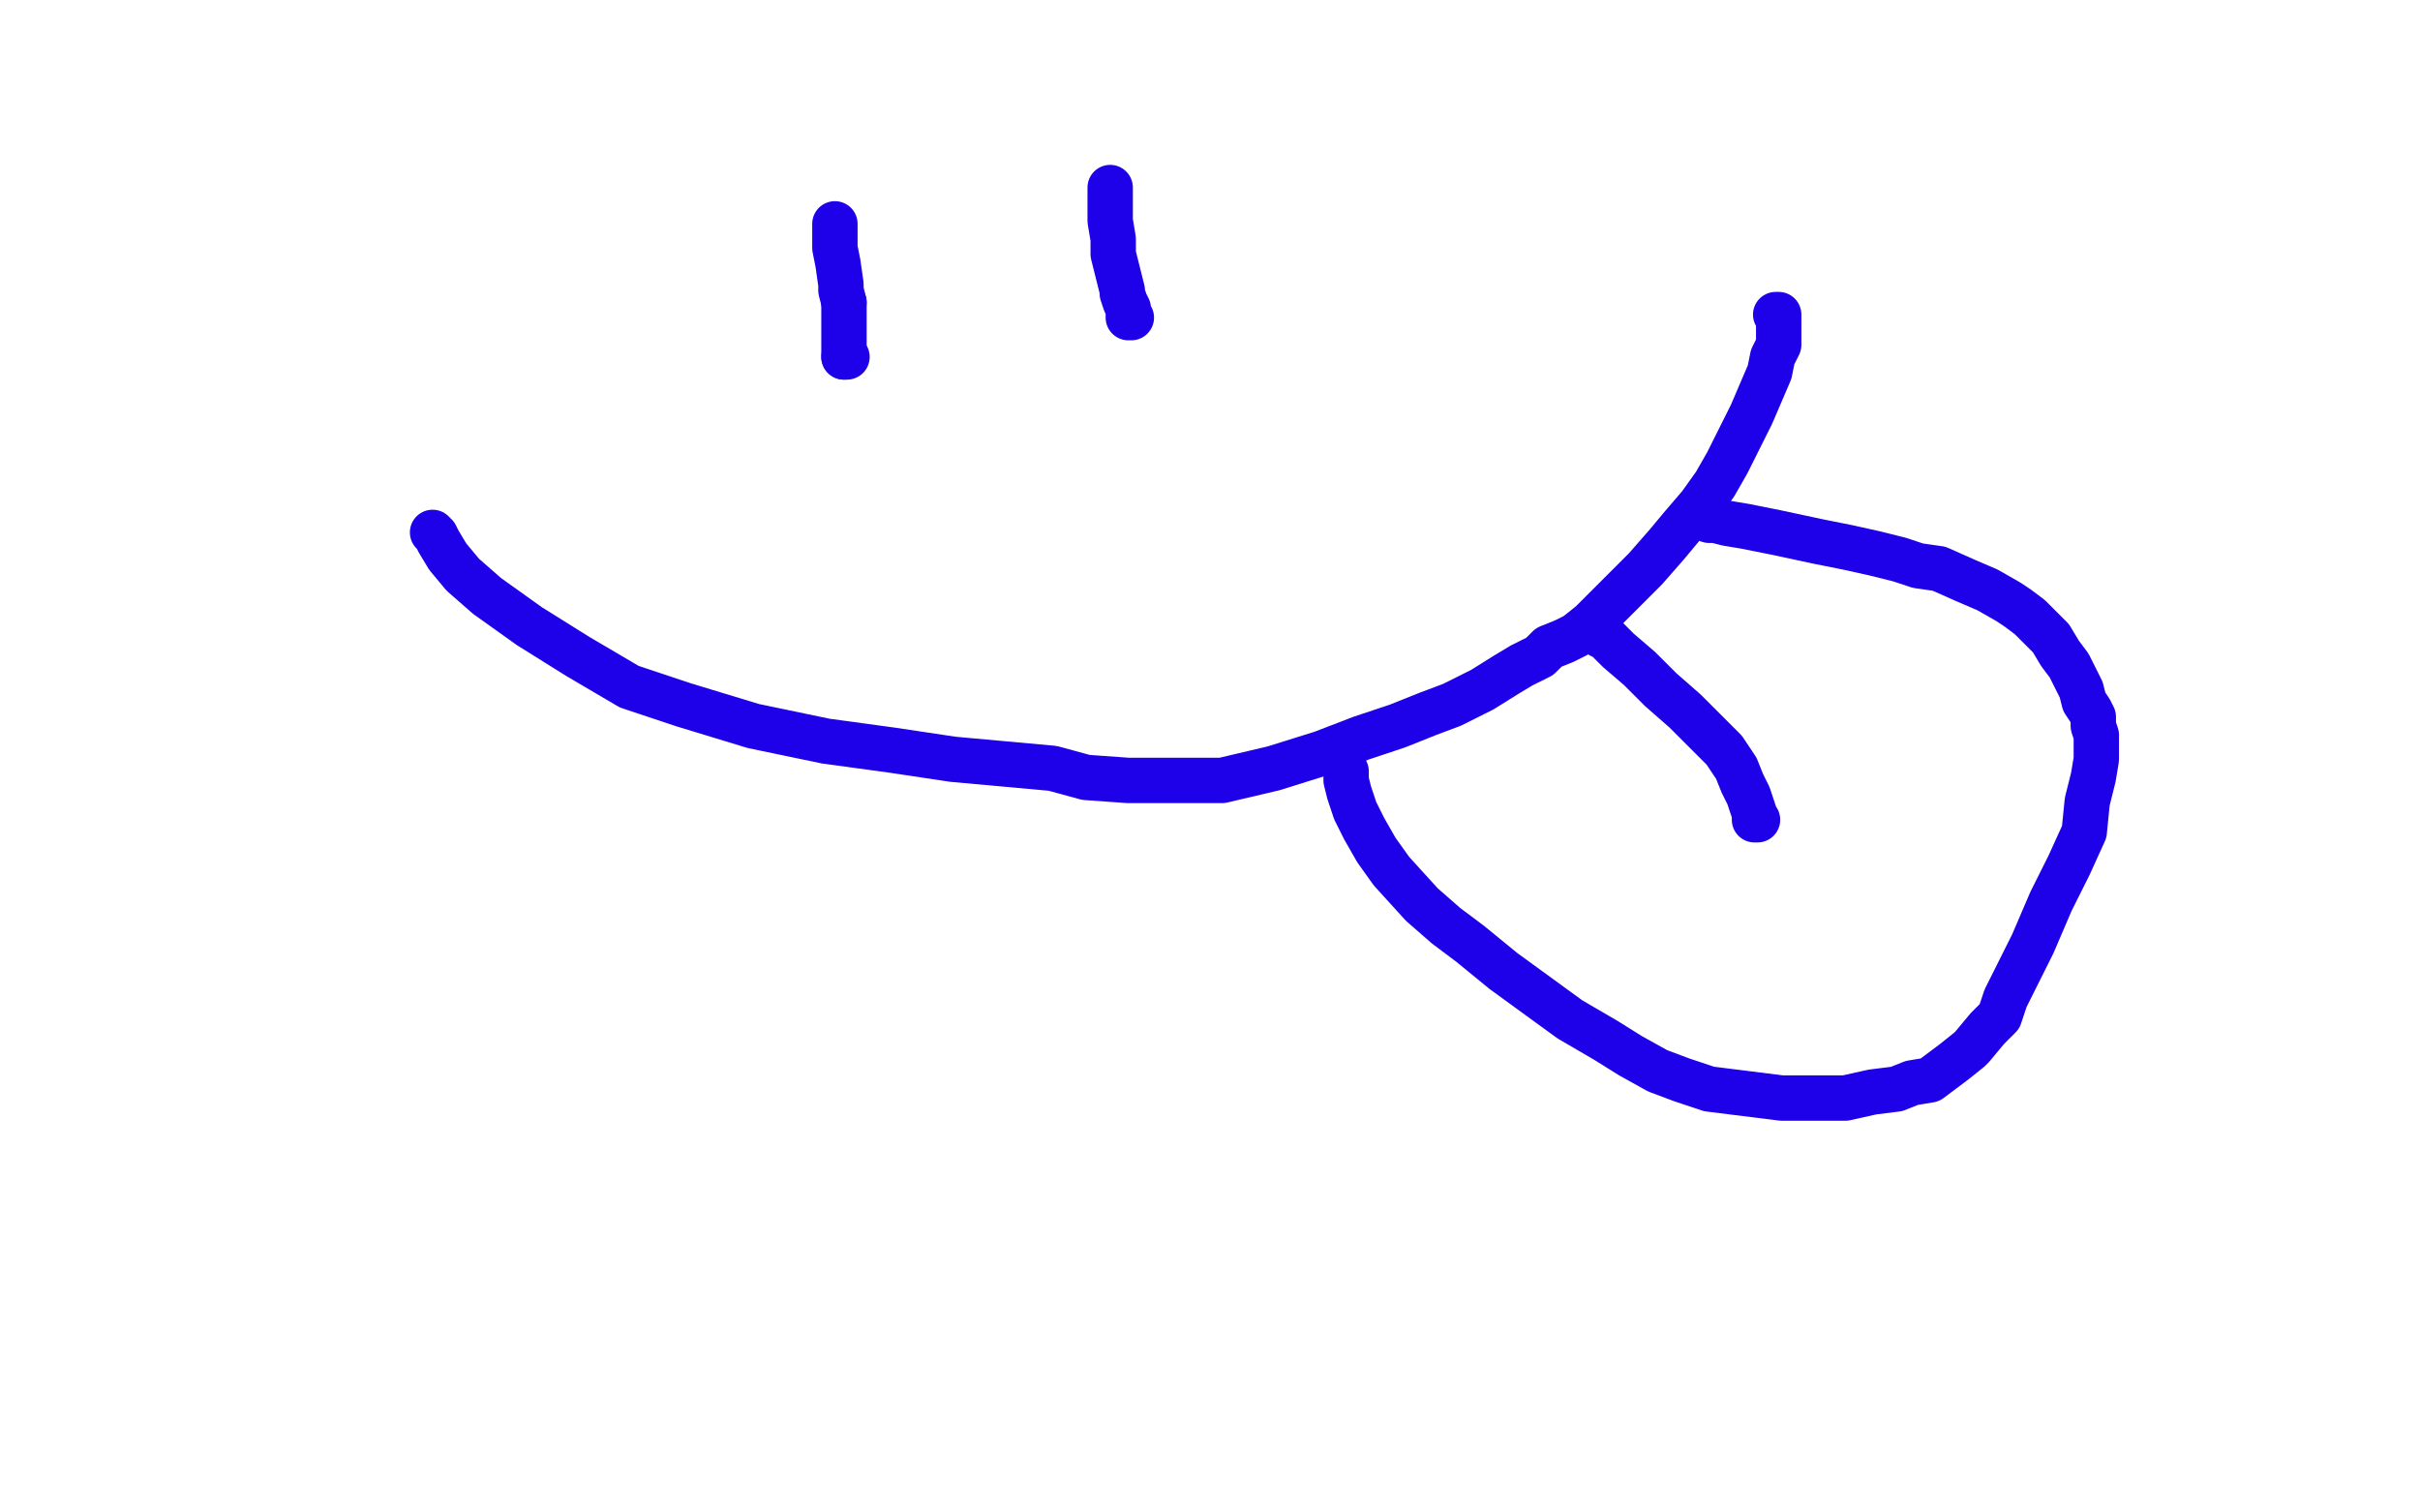 <?xml version="1.0" standalone="no"?>
<!DOCTYPE svg PUBLIC "-//W3C//DTD SVG 1.1//EN"
"http://www.w3.org/Graphics/SVG/1.1/DTD/svg11.dtd">

<svg width="800" height="500" version="1.1" xmlns="http://www.w3.org/2000/svg" xmlns:xlink="http://www.w3.org/1999/xlink" style="stroke-antialiasing: false"><desc>This SVG has been created on https://colorillo.com/</desc><rect x='0' y='0' width='800' height='500' style='fill: rgb(255,255,255); stroke-width:0' /><polyline points="279,100 279,107 279,108 279,112 279,116 279,118" style="fill: none; stroke: #1e00e9; stroke-width: 15; stroke-linejoin: round; stroke-linecap: round; stroke-antialiasing: false; stroke-antialias: 0; opacity: 1.0"/>
<polyline points="276,74 276,75 276,75 276,77 276,77 276,82 276,82 277,87 277,87 278,94 278,94 278,96 278,96 279,100 279,100" style="fill: none; stroke: #1e00e9; stroke-width: 15; stroke-linejoin: round; stroke-linecap: round; stroke-antialiasing: false; stroke-antialias: 0; opacity: 1.0"/>
<polyline points="279,118 280,118" style="fill: none; stroke: #1e00e9; stroke-width: 15; stroke-linejoin: round; stroke-linecap: round; stroke-antialiasing: false; stroke-antialias: 0; opacity: 1.0"/>
<polyline points="367,62 367,64 367,64 367,66 367,66 367,67 367,67 367,73 367,73 368,79 368,79 368,84 368,84 369,88 369,88 371,96 371,97 372,100 373,102 373,103 373,104 373,105 374,105" style="fill: none; stroke: #1e00e9; stroke-width: 15; stroke-linejoin: round; stroke-linecap: round; stroke-antialiasing: false; stroke-antialias: 0; opacity: 1.0"/>
<polyline points="143,176 144,177 144,177 145,179 145,179 148,184 148,184 153,190 153,190 161,197 161,197 175,207 175,207 191,217 191,217 208,227 226,233 249,240 273,245 295,248 315,251 337,253 348,254 359,257 373,258 386,258 404,258 421,254 437,249 450,244 462,240 472,236 480,233 490,228 498,223 503,220 509,217 512,214 517,212 521,210 526,206 529,203 533,199 541,191 544,188 551,180 556,174 562,167 567,160 571,153 575,145 579,137 582,130 585,123 586,118 588,114 588,111 588,107 588,105 588,104 587,104" style="fill: none; stroke: #1e00e9; stroke-width: 15; stroke-linejoin: round; stroke-linecap: round; stroke-antialiasing: false; stroke-antialias: 0; opacity: 1.0"/>
<polyline points="445,255 445,256 445,256 445,258 445,258 446,262 446,262 448,268 448,268 451,274 451,274 455,281 455,281 460,288 460,288 470,299 478,306 486,312 497,321 508,329 519,337 531,344 539,349 548,354 556,357 565,360 573,361 589,363 599,363 610,363 619,361 627,360 632,358 638,357 642,354 646,351 651,347 652,346 657,340 661,336 663,330 667,322 672,312 678,298 684,286 689,275 690,265 692,257 693,251 693,248 693,245 693,243 692,240 692,237 691,235 689,232 688,228 686,224 684,220 681,216 678,211 676,209 671,204 667,201 664,199 657,195 650,192 641,188 634,187 628,185 620,183 611,181 601,179 587,176 577,174 571,173 567,172 565,172 562,171 560,171" style="fill: none; stroke: #1e00e9; stroke-width: 15; stroke-linejoin: round; stroke-linecap: round; stroke-antialiasing: false; stroke-antialias: 0; opacity: 1.0"/>
<polyline points="529,210 531,211 531,211 535,215 535,215 542,221 542,221 549,228 549,228 557,235 557,235 564,242 564,242 570,248 570,248 574,254 576,259 578,263 579,266 580,269 580,270 580,271 581,271" style="fill: none; stroke: #1e00e9; stroke-width: 15; stroke-linejoin: round; stroke-linecap: round; stroke-antialiasing: false; stroke-antialias: 0; opacity: 1.0"/>
</svg>

